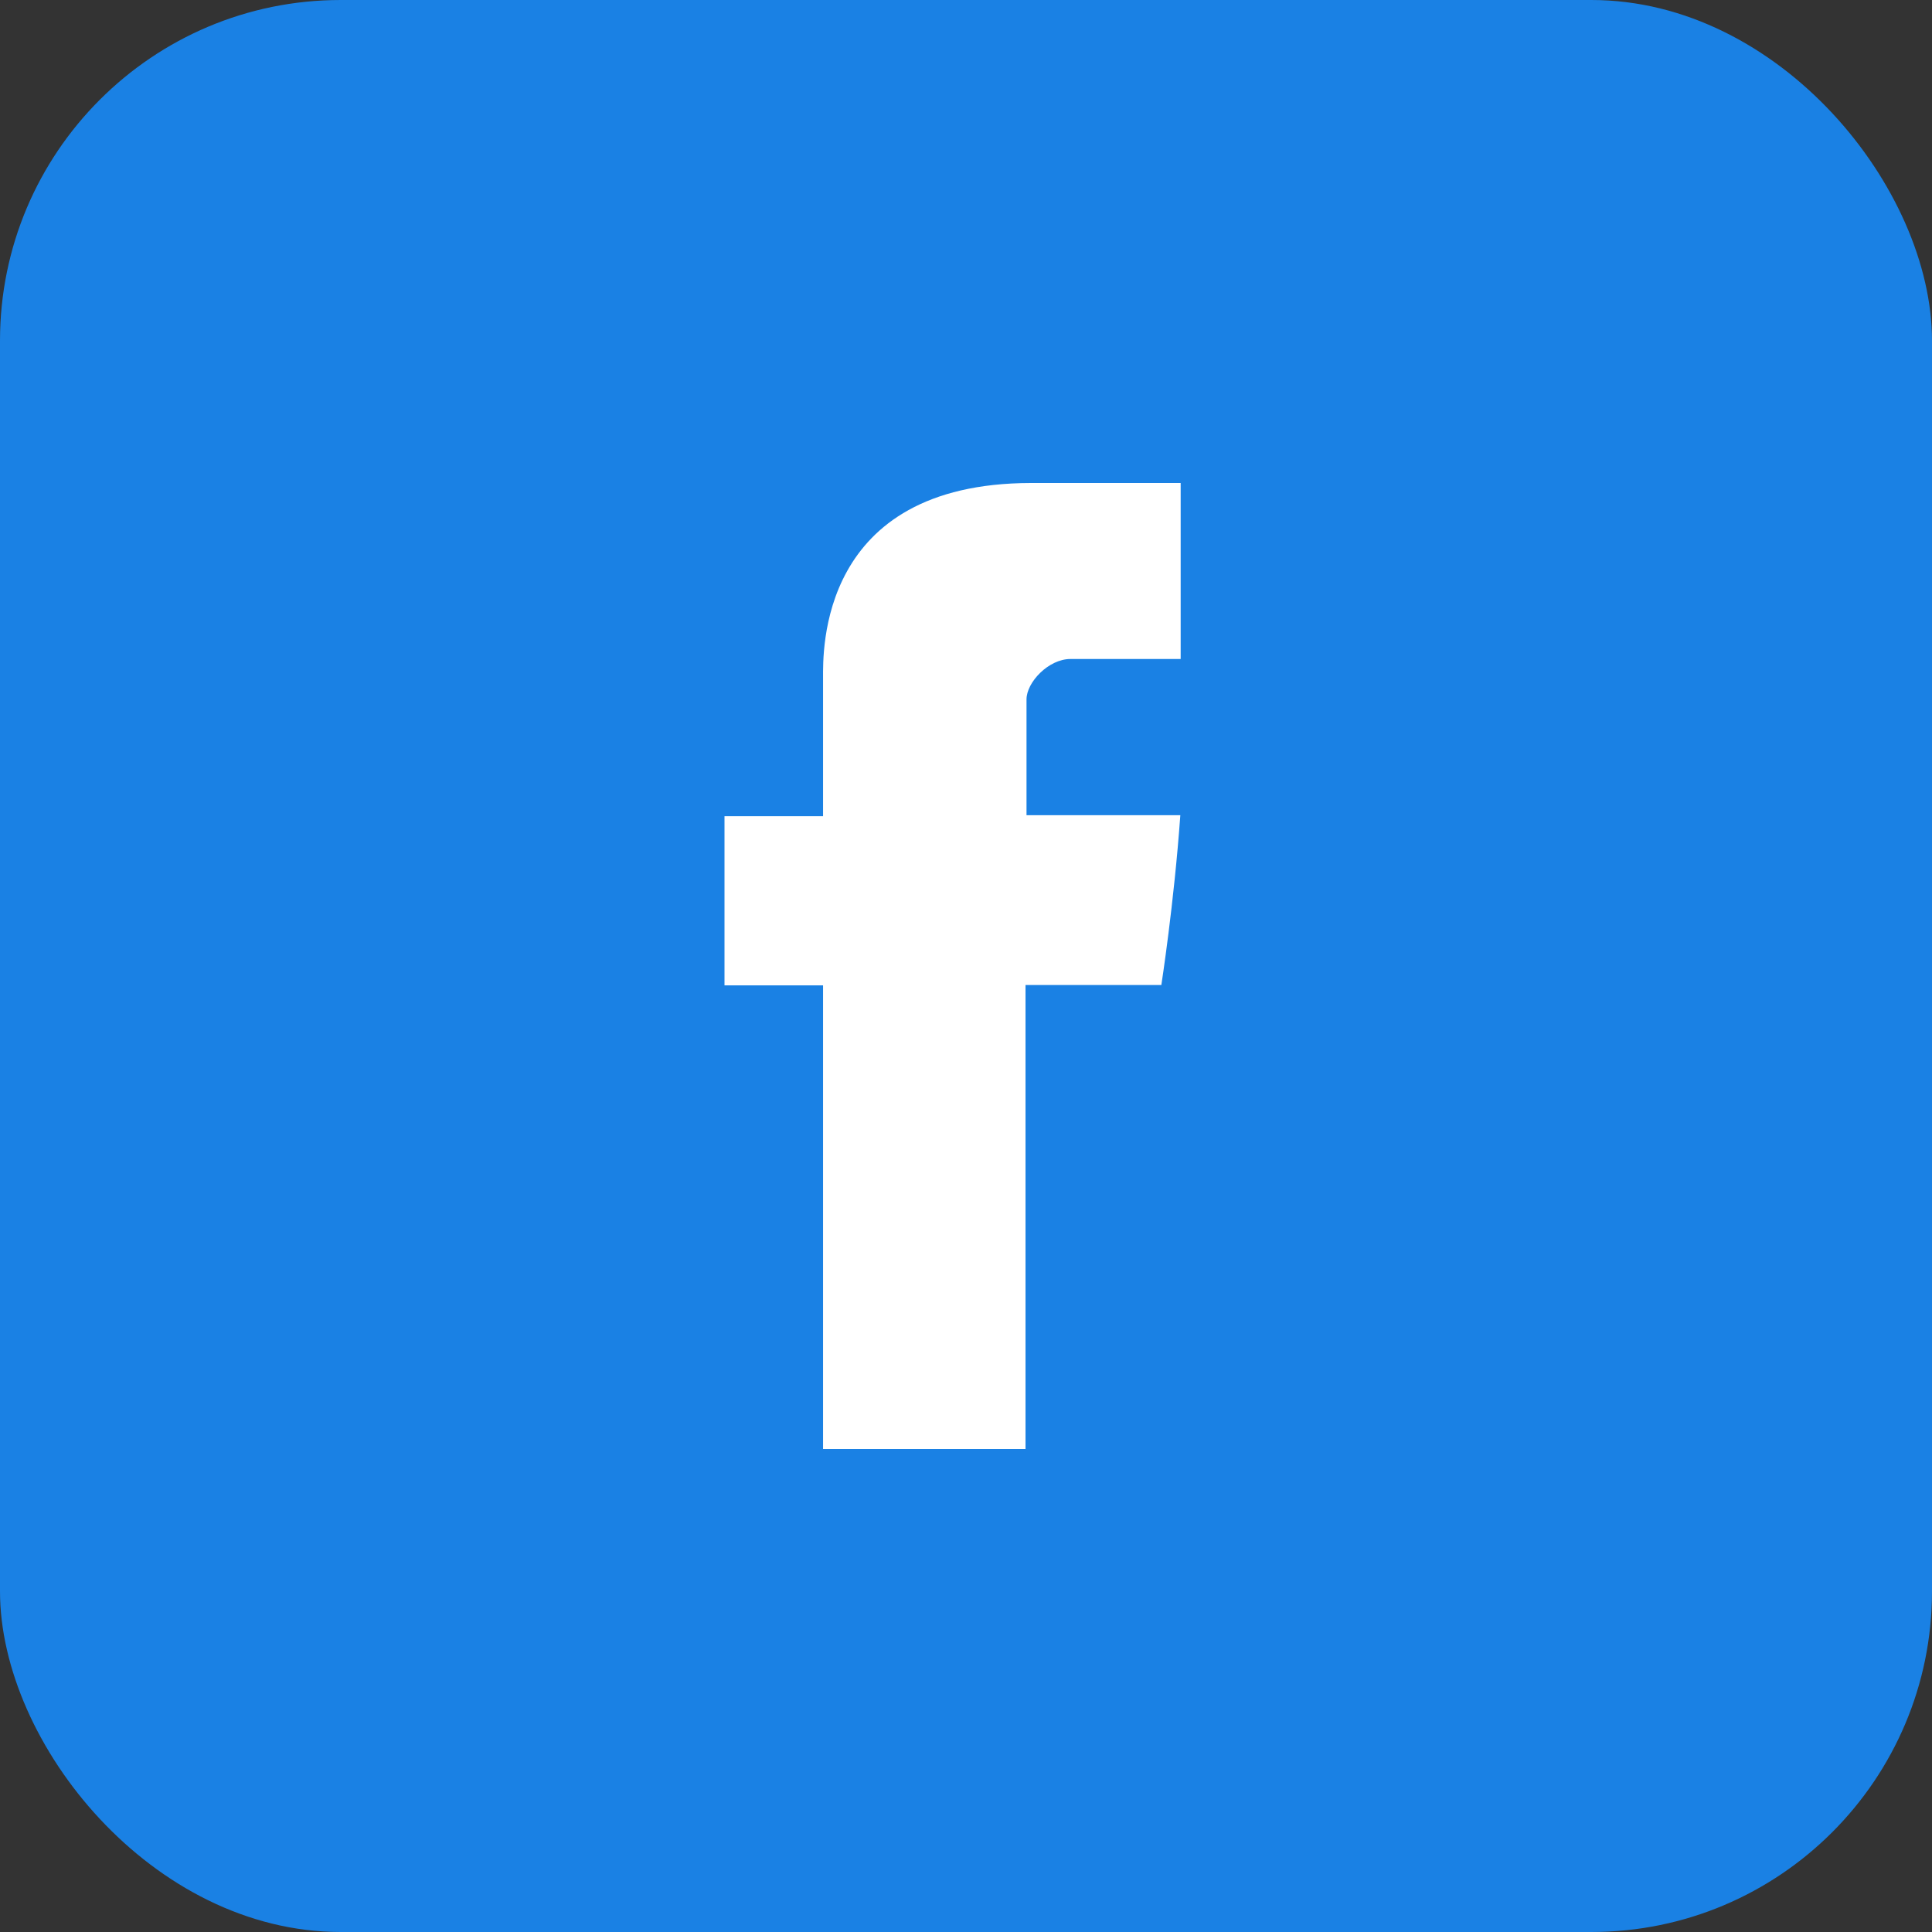 <svg width="62" height="62" viewBox="0 0 62 62" fill="none" xmlns="http://www.w3.org/2000/svg">
<rect x="0" y="0" width="62" height="62" fill="#333333" stroke="none"/>
<rect y="0" width="62" height="62" rx="10.932" fill="#1A81E4"/>
<path d="M26.413 21.753C26.413 22.566 26.413 26.192 26.413 26.192H23.25V31.621H26.413V46.5H32.91V31.61H37.269C37.269 31.61 37.675 29.006 37.878 26.16C37.312 26.16 32.942 26.16 32.942 26.16C32.942 26.16 32.942 23.006 32.942 22.445C32.942 21.896 33.647 21.148 34.352 21.148C35.047 21.148 36.521 21.148 37.889 21.148C37.889 20.412 37.889 17.852 37.889 15.5C36.062 15.5 33.989 15.5 33.081 15.5C26.253 15.511 26.413 20.94 26.413 21.753Z" fill="white"/>
</svg>
